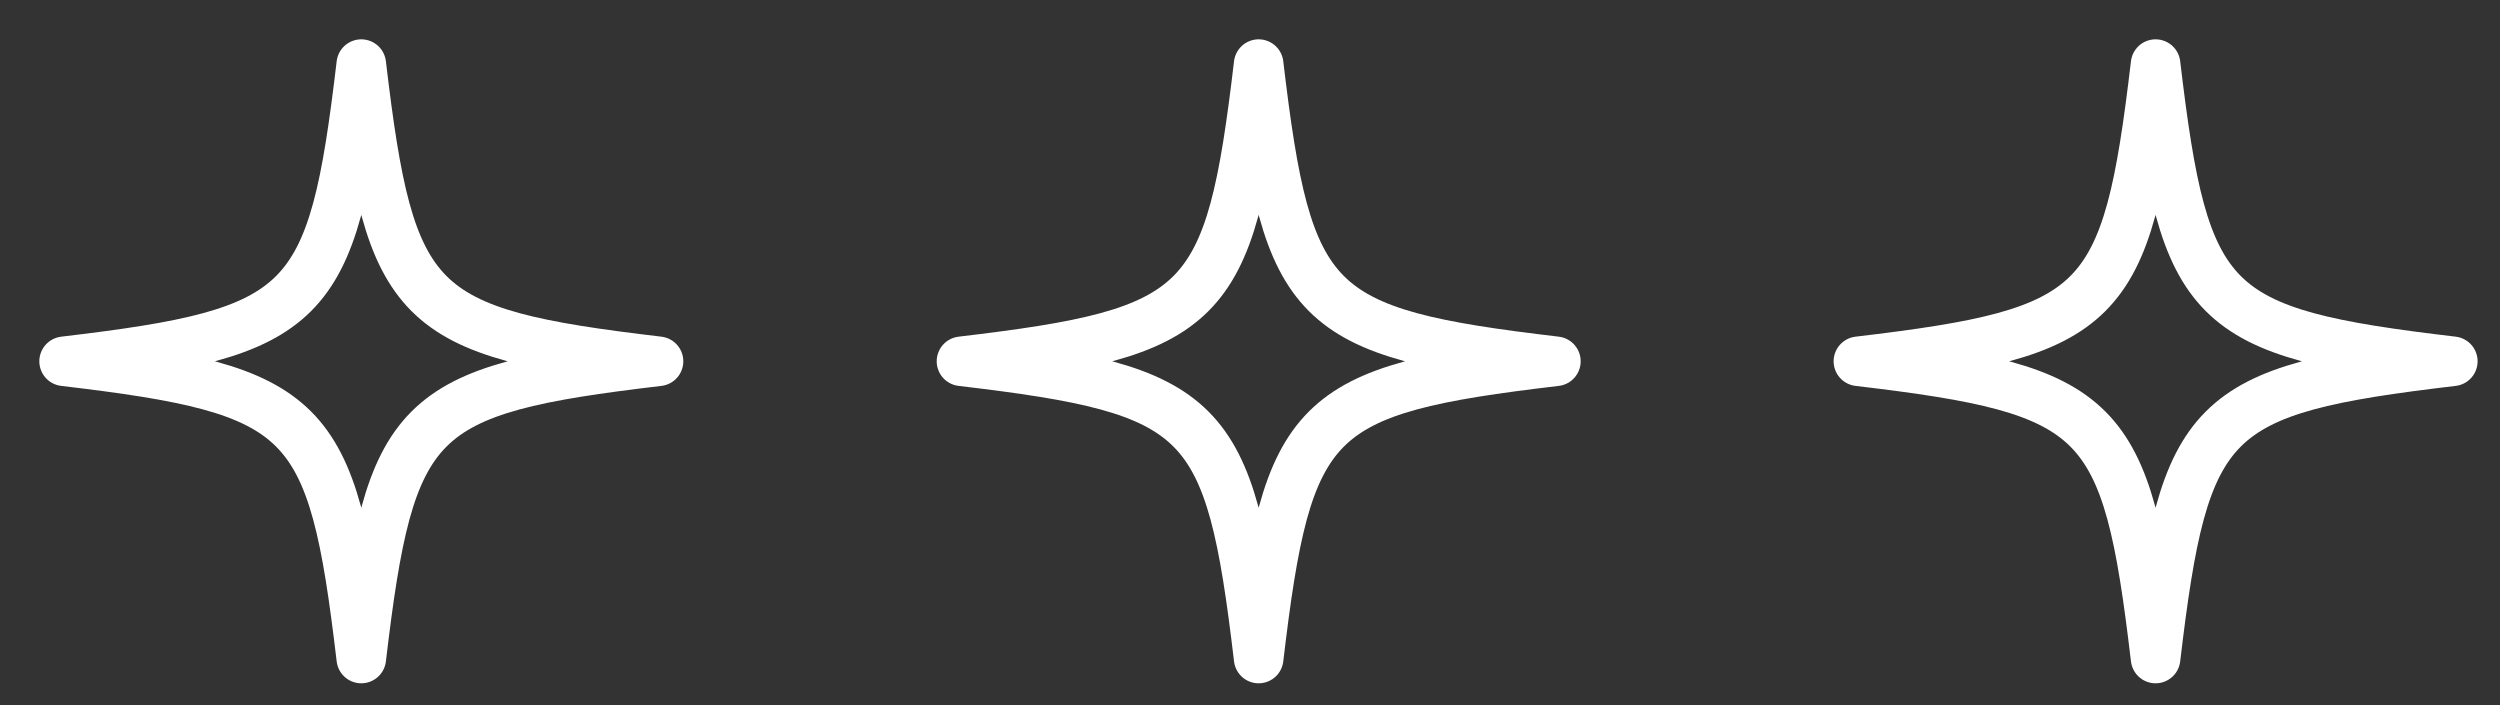 <svg width="39" height="11" viewBox="0 0 39 11" fill="none" xmlns="http://www.w3.org/2000/svg">
<rect x="0" y="0" width="39" height="11" fill="#333333" stroke="none"/>
<path d="M10.273 5.636C6.457 6.088 6.088 6.457 5.636 10.273C5.185 6.457 4.816 6.088 1 5.636C4.816 5.185 5.185 4.816 5.636 1C6.088 4.816 6.457 5.185 10.273 5.636Z" stroke="white" stroke-width="0.773" stroke-linecap="round" stroke-linejoin="round"/>
<path d="M24.272 5.636C20.456 6.088 20.087 6.457 19.635 10.273C19.183 6.457 18.815 6.088 14.999 5.636C18.815 5.185 19.183 4.816 19.635 1C20.087 4.816 20.456 5.185 24.272 5.636Z" stroke="white" stroke-width="0.773" stroke-linecap="round" stroke-linejoin="round"/>
<path d="M38.264 5.636C34.447 6.088 34.079 6.457 33.627 10.273C33.175 6.457 32.807 6.088 28.991 5.636C32.807 5.185 33.175 4.816 33.627 1C34.079 4.816 34.447 5.185 38.264 5.636Z" stroke="white" stroke-width="0.773" stroke-linecap="round" stroke-linejoin="round"/>
</svg>
